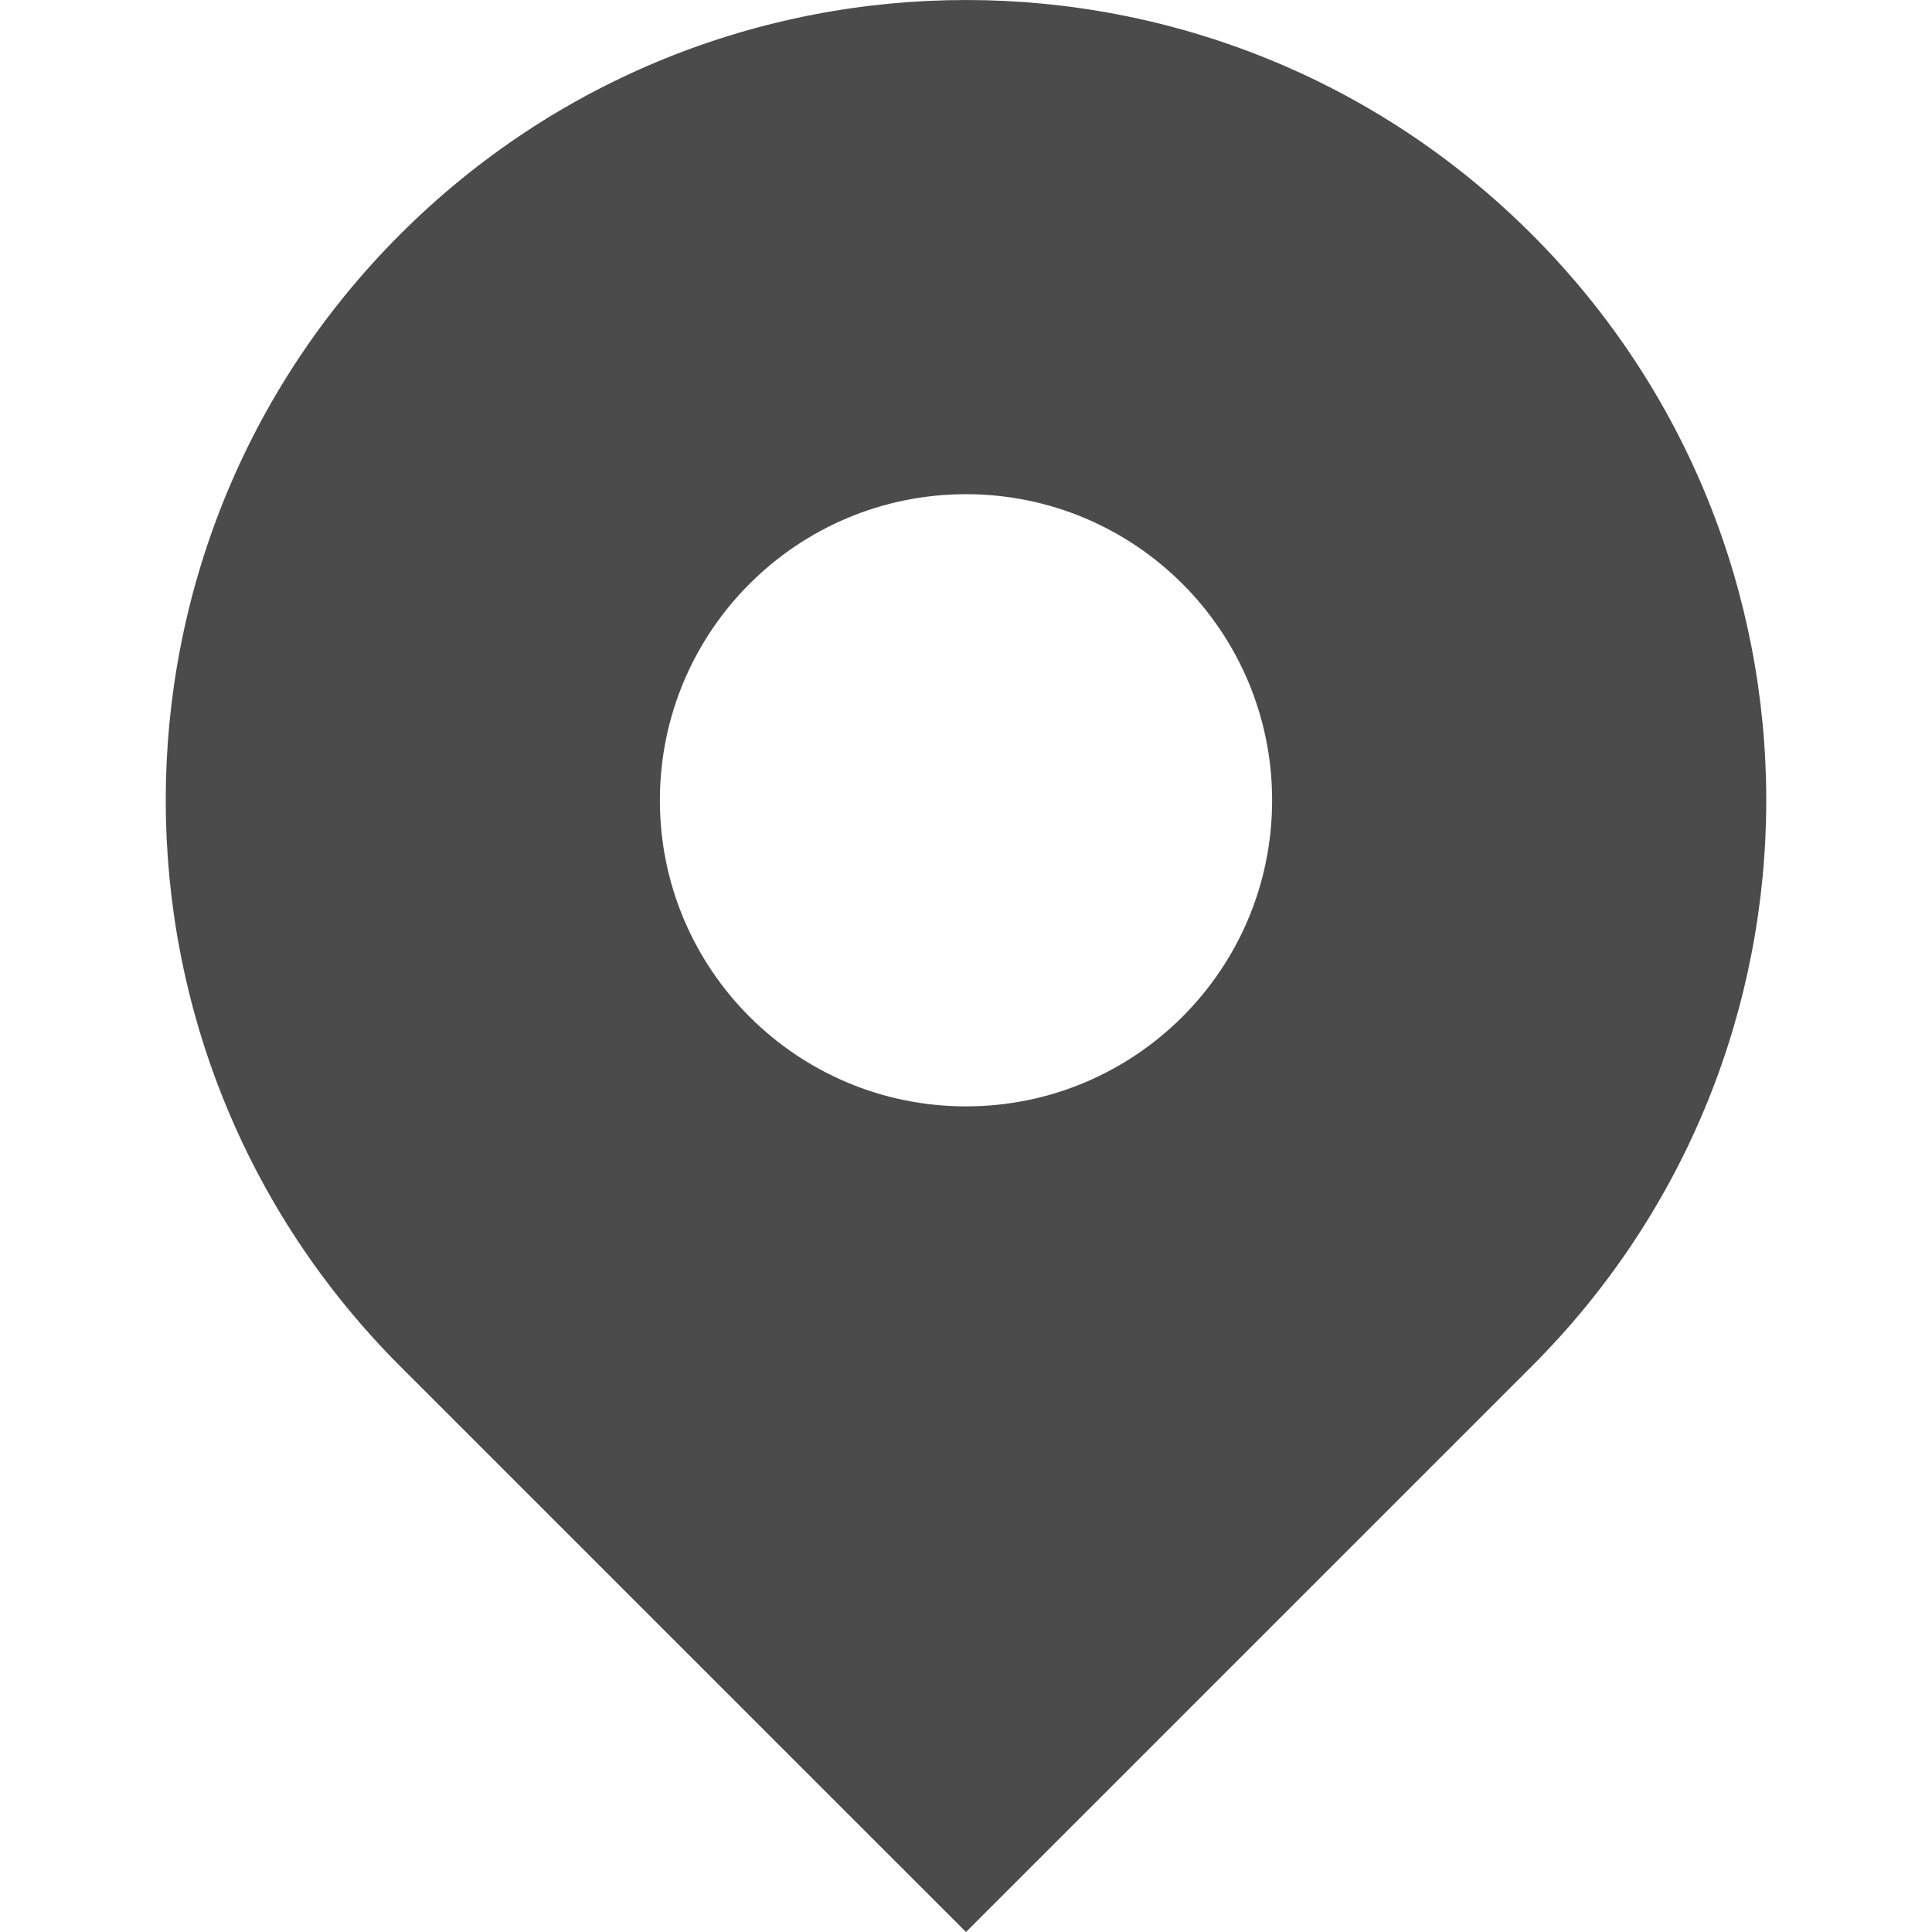 <!--?xml version="1.0" encoding="utf-8"?-->
<!-- Generator: Adobe Illustrator 15.1.0, SVG Export Plug-In . SVG Version: 6.00 Build 0)  -->

<svg version="1.1" id="_x32_" xmlns="http://www.w3.org/2000/svg" xmlns:xlink="http://www.w3.org/1999/xlink" x="0px" y="0px" width="512px" height="512px" viewBox="0 0 512 512" style="width: 32px; height: 32px; opacity: 1;" xml:space="preserve">
<style type="text/css">

	.st0{fill:#4B4B4B;}

</style>
<g>
	<path class="st0" d="M405.969,62.123c-82.828-82.828-217.109-82.828-299.938,0c-82.813,82.813-82.813,217.109,0,299.922
		L256,511.998l149.969-149.953C488.781,279.232,488.781,144.936,405.969,62.123z M256,293.201
		c-44.797,0-81.125-36.313-81.125-81.109c0-44.813,36.328-81.125,81.125-81.125s81.125,36.313,81.125,81.125
		C337.125,256.889,300.797,293.201,256,293.201z" style="fill: rgb(75, 75, 75);"></path>
</g>
</svg>
